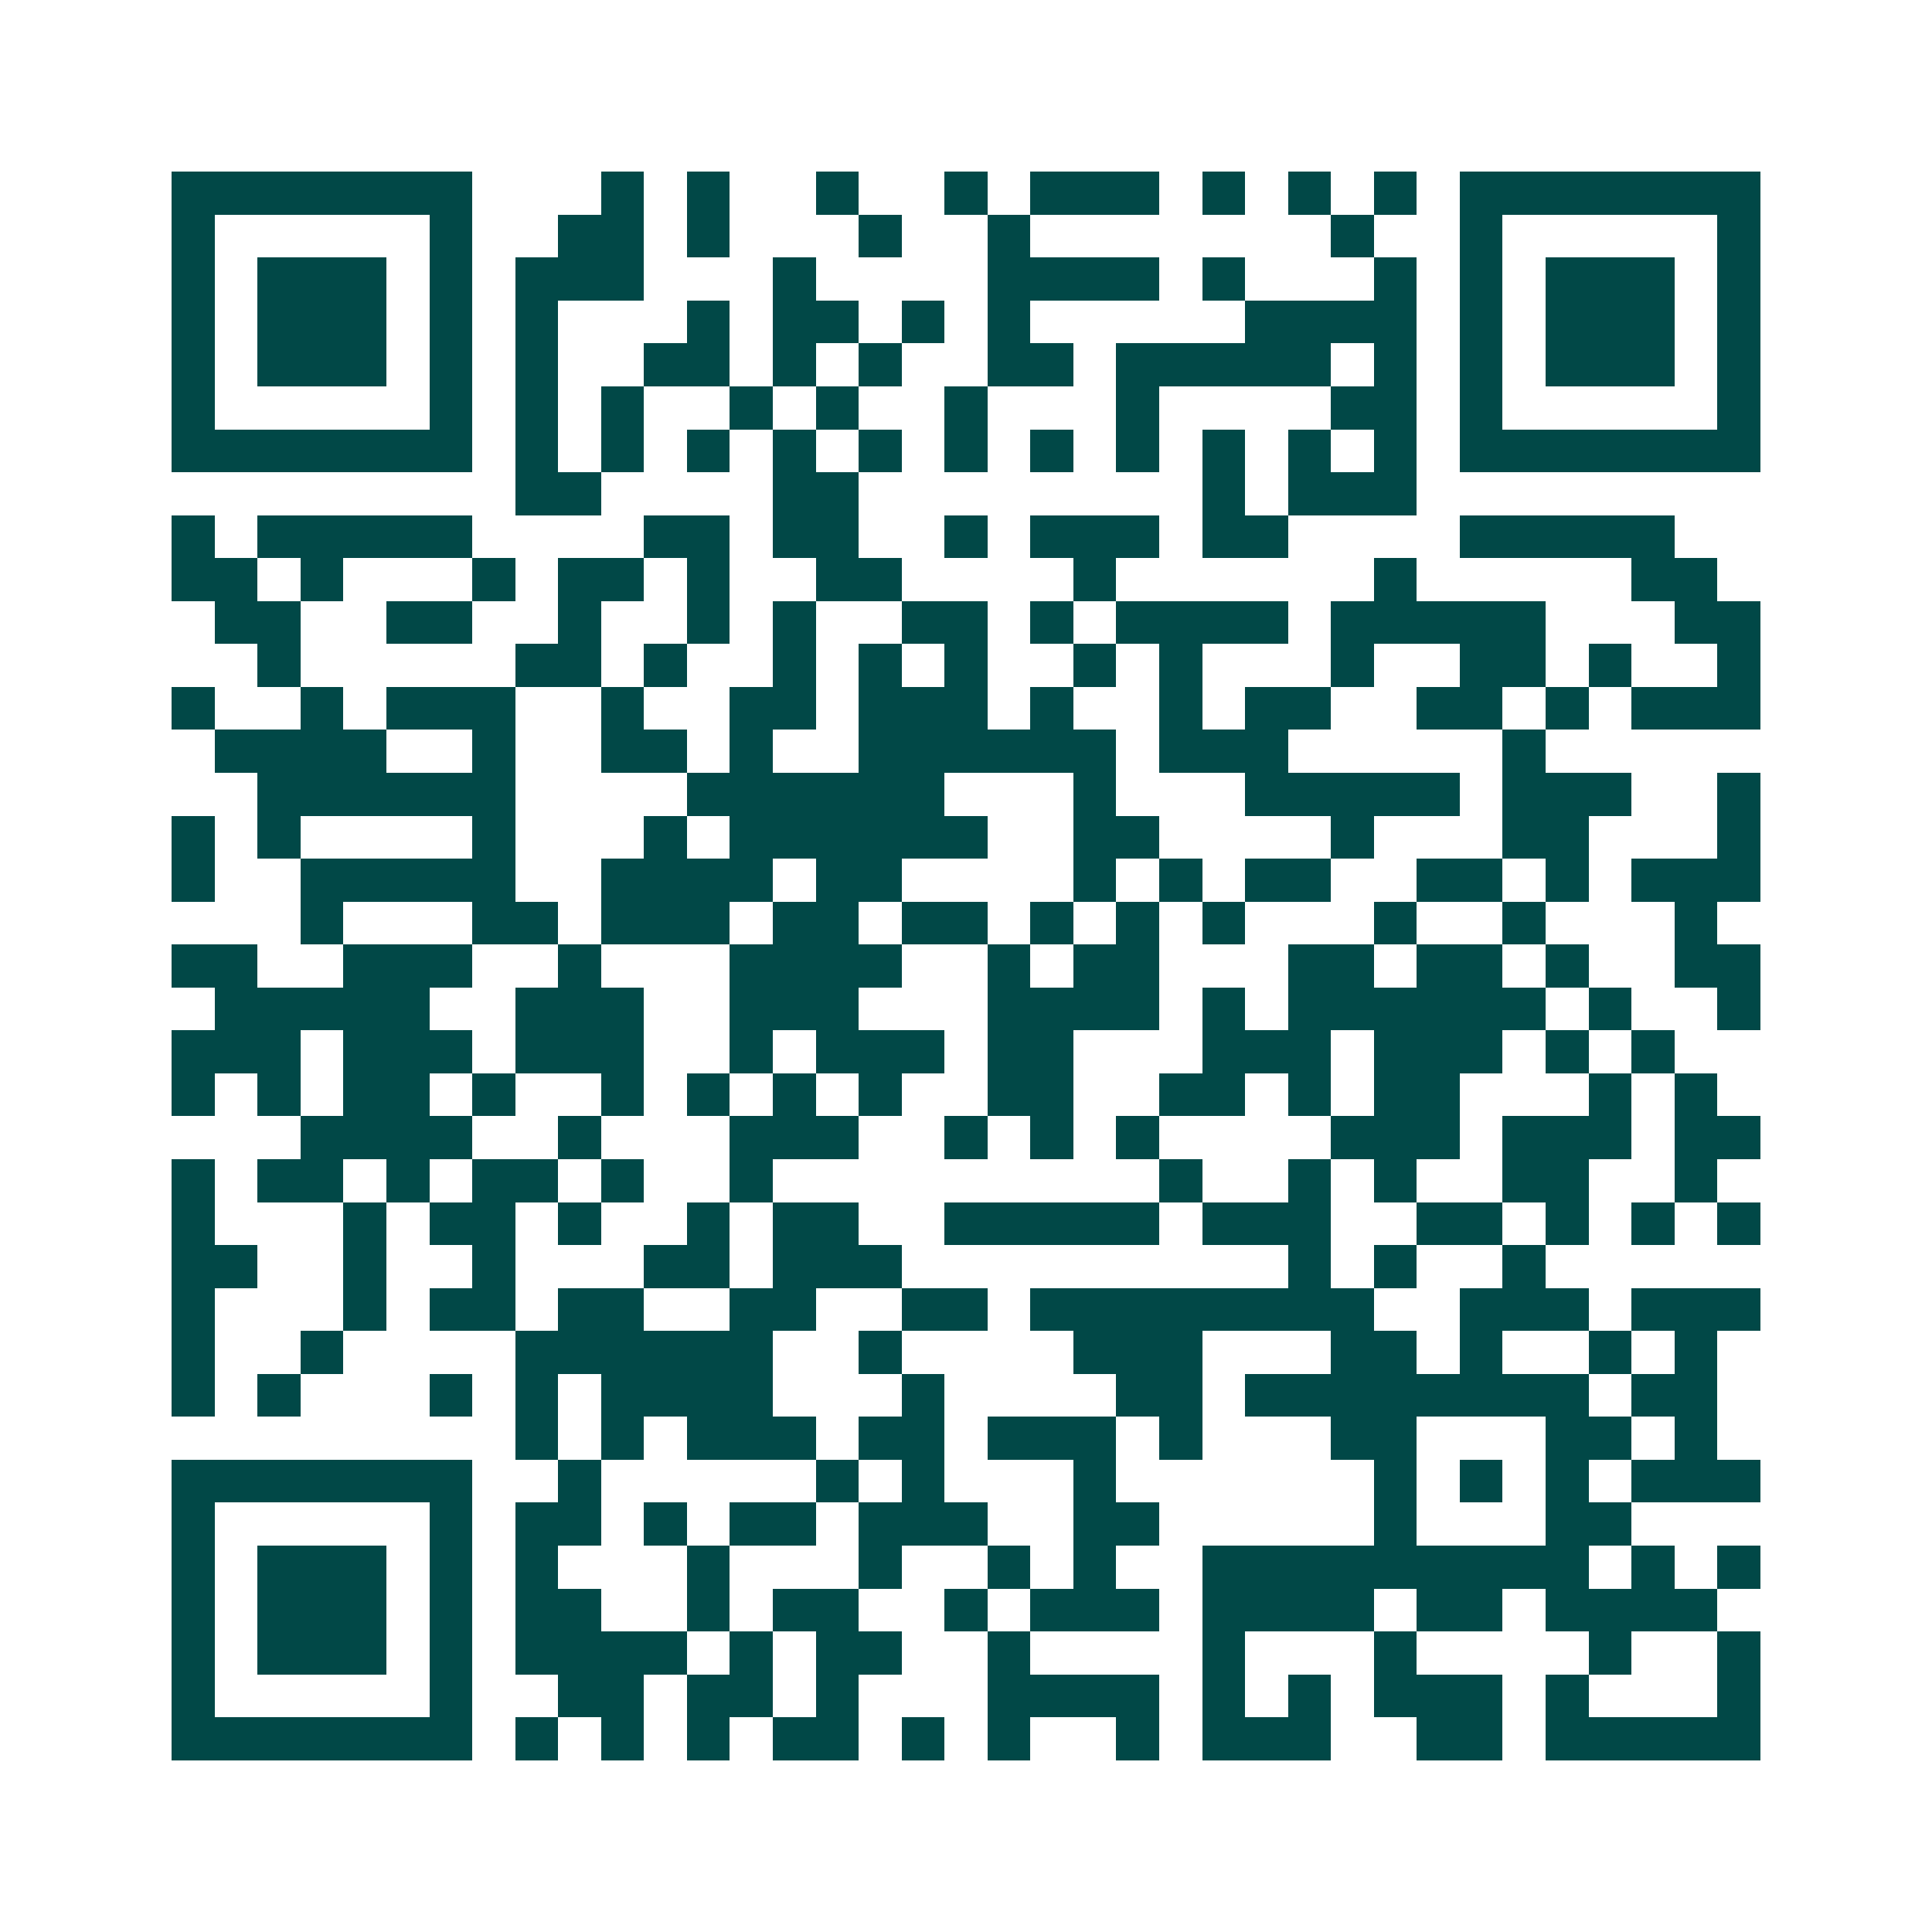 <svg xmlns="http://www.w3.org/2000/svg" width="200" height="200" viewBox="0 0 45 45" shape-rendering="crispEdges"><path fill="#ffffff" d="M0 0h45v45H0z"/><path stroke="#014847" d="M4 4.5h7m3 0h1m1 0h1m2 0h1m2 0h1m1 0h3m1 0h1m1 0h1m1 0h1m1 0h7M4 5.5h1m5 0h1m2 0h2m1 0h1m3 0h1m2 0h1m7 0h1m2 0h1m5 0h1M4 6.5h1m1 0h3m1 0h1m1 0h3m3 0h1m4 0h4m1 0h1m3 0h1m1 0h1m1 0h3m1 0h1M4 7.5h1m1 0h3m1 0h1m1 0h1m3 0h1m1 0h2m1 0h1m1 0h1m5 0h4m1 0h1m1 0h3m1 0h1M4 8.5h1m1 0h3m1 0h1m1 0h1m2 0h2m1 0h1m1 0h1m2 0h2m1 0h5m1 0h1m1 0h1m1 0h3m1 0h1M4 9.5h1m5 0h1m1 0h1m1 0h1m2 0h1m1 0h1m2 0h1m3 0h1m4 0h2m1 0h1m5 0h1M4 10.5h7m1 0h1m1 0h1m1 0h1m1 0h1m1 0h1m1 0h1m1 0h1m1 0h1m1 0h1m1 0h1m1 0h1m1 0h7M12 11.5h2m4 0h2m8 0h1m1 0h3M4 12.5h1m1 0h5m4 0h2m1 0h2m2 0h1m1 0h3m1 0h2m4 0h5M4 13.5h2m1 0h1m3 0h1m1 0h2m1 0h1m2 0h2m4 0h1m6 0h1m5 0h2M5 14.5h2m2 0h2m2 0h1m2 0h1m1 0h1m2 0h2m1 0h1m1 0h4m1 0h5m3 0h2M6 15.5h1m5 0h2m1 0h1m2 0h1m1 0h1m1 0h1m2 0h1m1 0h1m3 0h1m2 0h2m1 0h1m2 0h1M4 16.5h1m2 0h1m1 0h3m2 0h1m2 0h2m1 0h3m1 0h1m2 0h1m1 0h2m2 0h2m1 0h1m1 0h3M5 17.5h4m2 0h1m2 0h2m1 0h1m2 0h6m1 0h3m5 0h1M6 18.5h6m4 0h6m3 0h1m3 0h5m1 0h3m2 0h1M4 19.5h1m1 0h1m4 0h1m3 0h1m1 0h6m2 0h2m4 0h1m3 0h2m3 0h1M4 20.5h1m2 0h5m2 0h4m1 0h2m4 0h1m1 0h1m1 0h2m2 0h2m1 0h1m1 0h3M7 21.5h1m3 0h2m1 0h3m1 0h2m1 0h2m1 0h1m1 0h1m1 0h1m3 0h1m2 0h1m3 0h1M4 22.5h2m2 0h3m2 0h1m3 0h4m2 0h1m1 0h2m3 0h2m1 0h2m1 0h1m2 0h2M5 23.5h5m2 0h3m2 0h3m3 0h4m1 0h1m1 0h6m1 0h1m2 0h1M4 24.5h3m1 0h3m1 0h3m2 0h1m1 0h3m1 0h2m3 0h3m1 0h3m1 0h1m1 0h1M4 25.5h1m1 0h1m1 0h2m1 0h1m2 0h1m1 0h1m1 0h1m1 0h1m2 0h2m2 0h2m1 0h1m1 0h2m3 0h1m1 0h1M7 26.5h4m2 0h1m3 0h3m2 0h1m1 0h1m1 0h1m4 0h3m1 0h3m1 0h2M4 27.5h1m1 0h2m1 0h1m1 0h2m1 0h1m2 0h1m9 0h1m2 0h1m1 0h1m2 0h2m2 0h1M4 28.5h1m3 0h1m1 0h2m1 0h1m2 0h1m1 0h2m2 0h5m1 0h3m2 0h2m1 0h1m1 0h1m1 0h1M4 29.5h2m2 0h1m2 0h1m3 0h2m1 0h3m9 0h1m1 0h1m2 0h1M4 30.5h1m3 0h1m1 0h2m1 0h2m2 0h2m2 0h2m1 0h8m2 0h3m1 0h3M4 31.5h1m2 0h1m4 0h6m2 0h1m4 0h3m3 0h2m1 0h1m2 0h1m1 0h1M4 32.5h1m1 0h1m3 0h1m1 0h1m1 0h4m3 0h1m4 0h2m1 0h8m1 0h2M12 33.5h1m1 0h1m1 0h3m1 0h2m1 0h3m1 0h1m3 0h2m3 0h2m1 0h1M4 34.5h7m2 0h1m5 0h1m1 0h1m3 0h1m6 0h1m1 0h1m1 0h1m1 0h3M4 35.5h1m5 0h1m1 0h2m1 0h1m1 0h2m1 0h3m2 0h2m5 0h1m3 0h2M4 36.5h1m1 0h3m1 0h1m1 0h1m3 0h1m3 0h1m2 0h1m1 0h1m2 0h9m1 0h1m1 0h1M4 37.5h1m1 0h3m1 0h1m1 0h2m2 0h1m1 0h2m2 0h1m1 0h3m1 0h4m1 0h2m1 0h4M4 38.5h1m1 0h3m1 0h1m1 0h4m1 0h1m1 0h2m2 0h1m4 0h1m3 0h1m4 0h1m2 0h1M4 39.5h1m5 0h1m2 0h2m1 0h2m1 0h1m3 0h4m1 0h1m1 0h1m1 0h3m1 0h1m3 0h1M4 40.5h7m1 0h1m1 0h1m1 0h1m1 0h2m1 0h1m1 0h1m2 0h1m1 0h3m2 0h2m1 0h5"/></svg>
